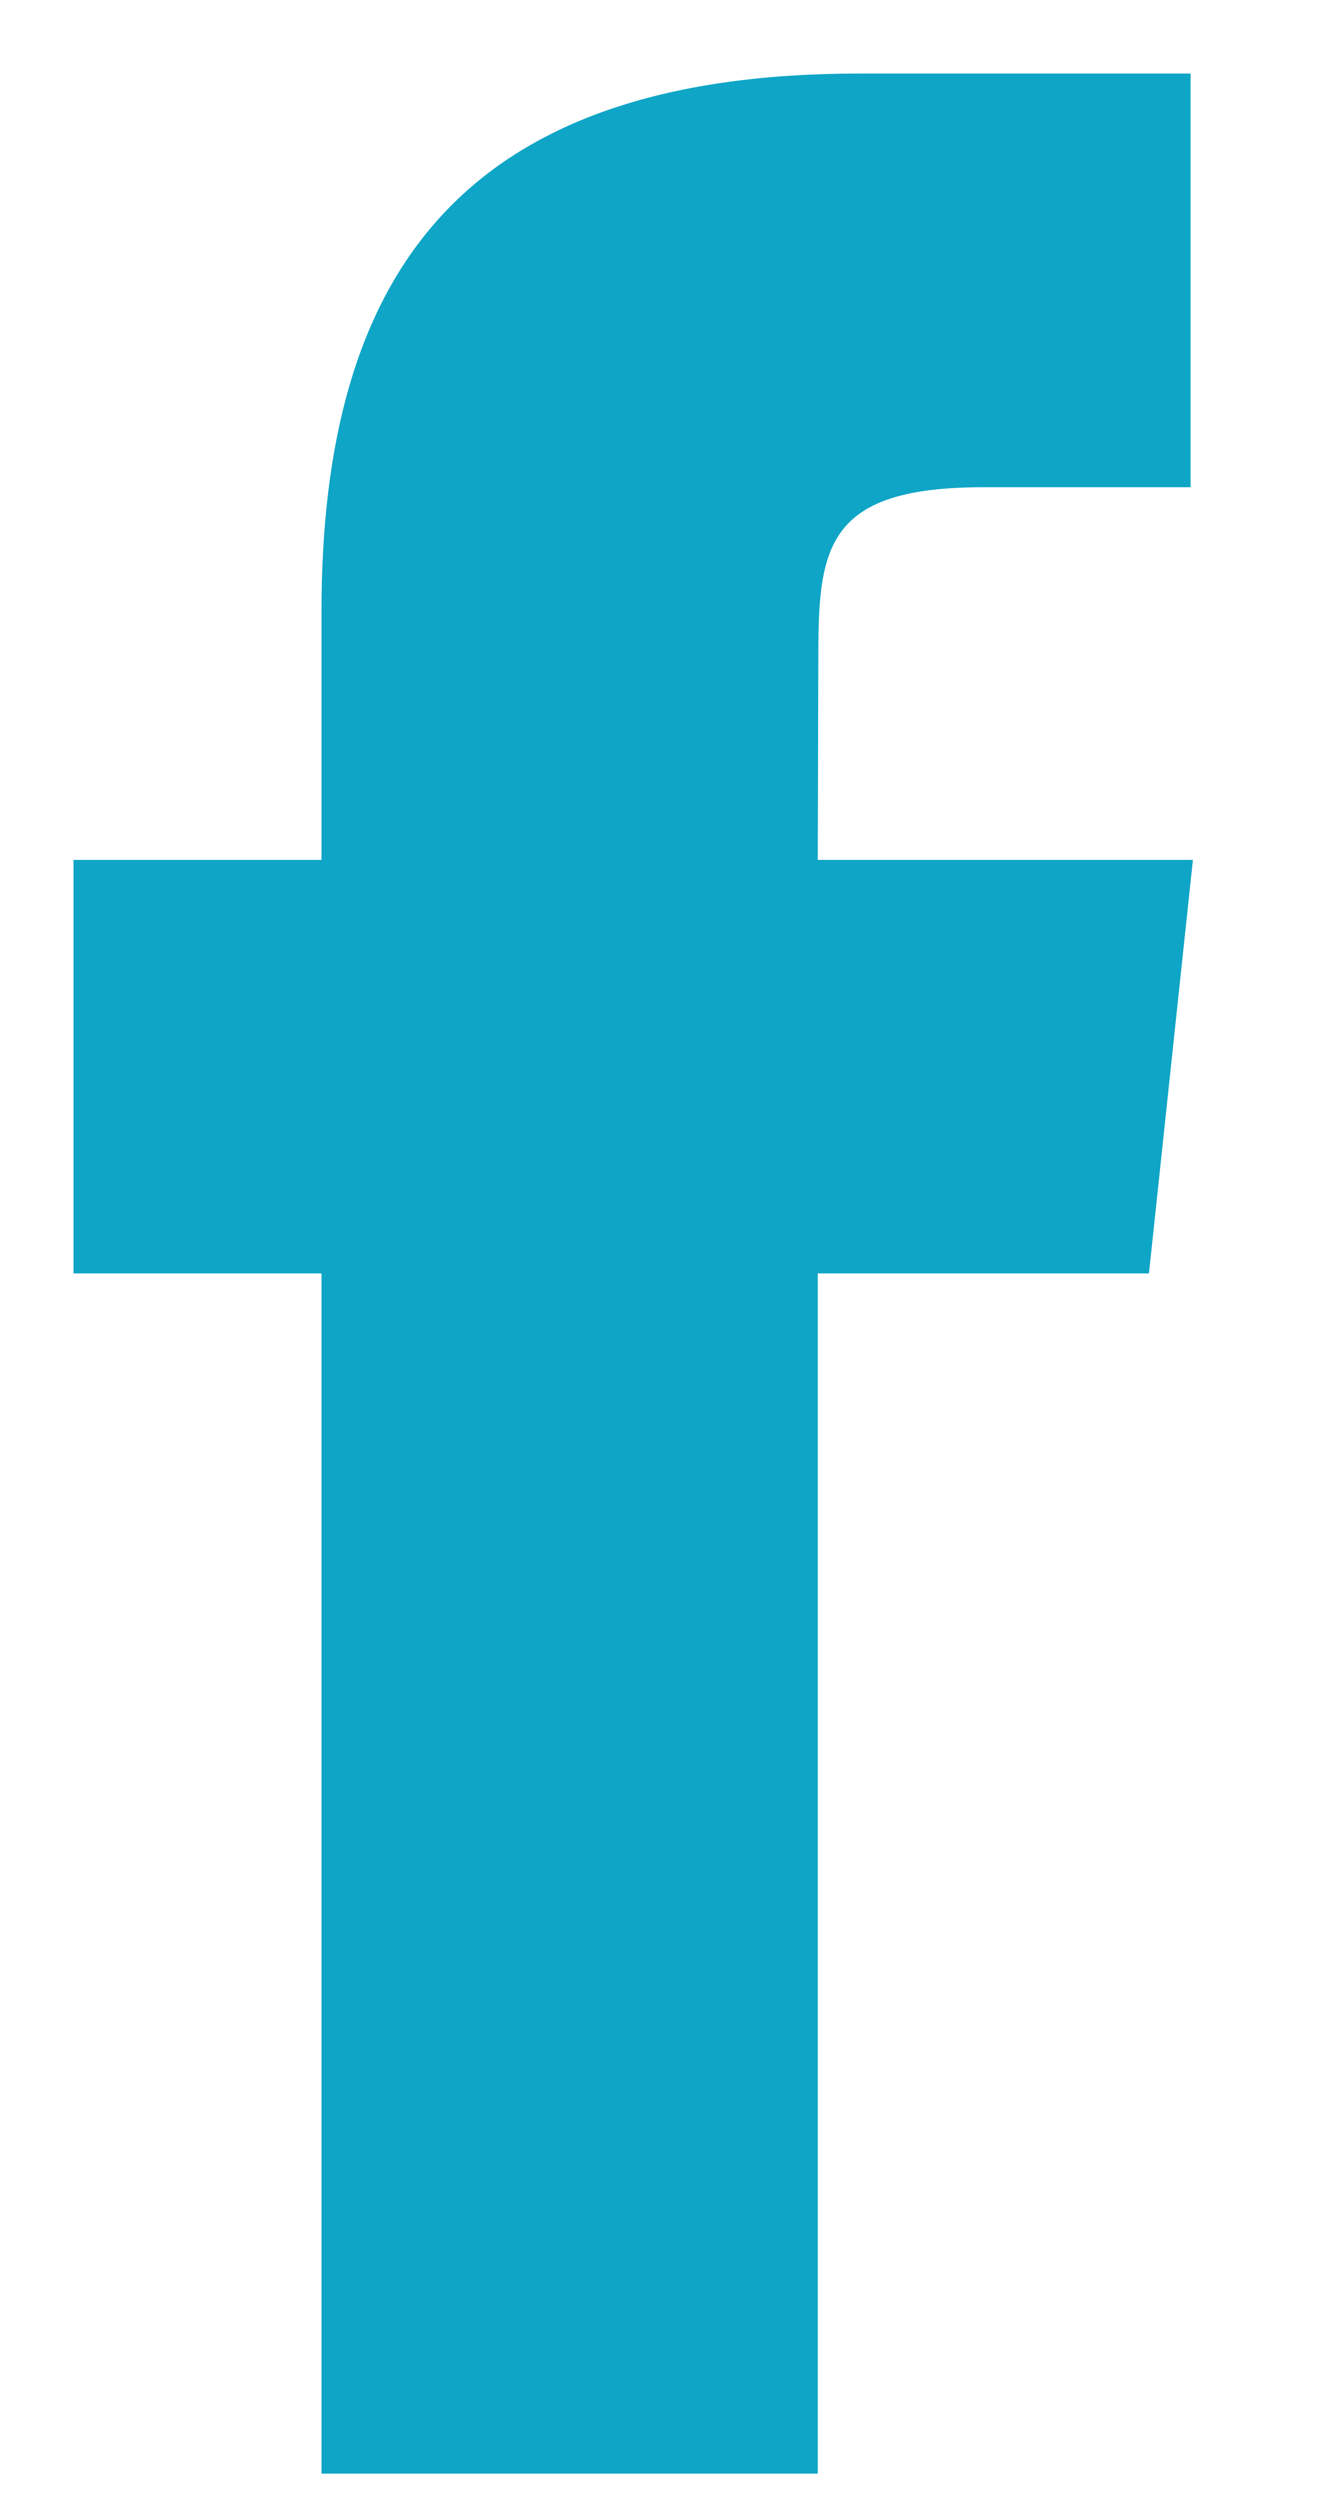 <svg width="9" height="17" viewBox="0 0 9 17" fill="none" xmlns="http://www.w3.org/2000/svg">
<path d="M5.563 16.82V8.659H7.816L8.115 5.847H5.563L5.567 4.439C5.567 3.706 5.637 3.313 6.69 3.313H8.099V0.5H5.846C3.139 0.5 2.187 1.864 2.187 4.158V5.847H0.5V8.659H2.187V16.82H5.563Z" fill="#0EA5C6"/>
</svg>
